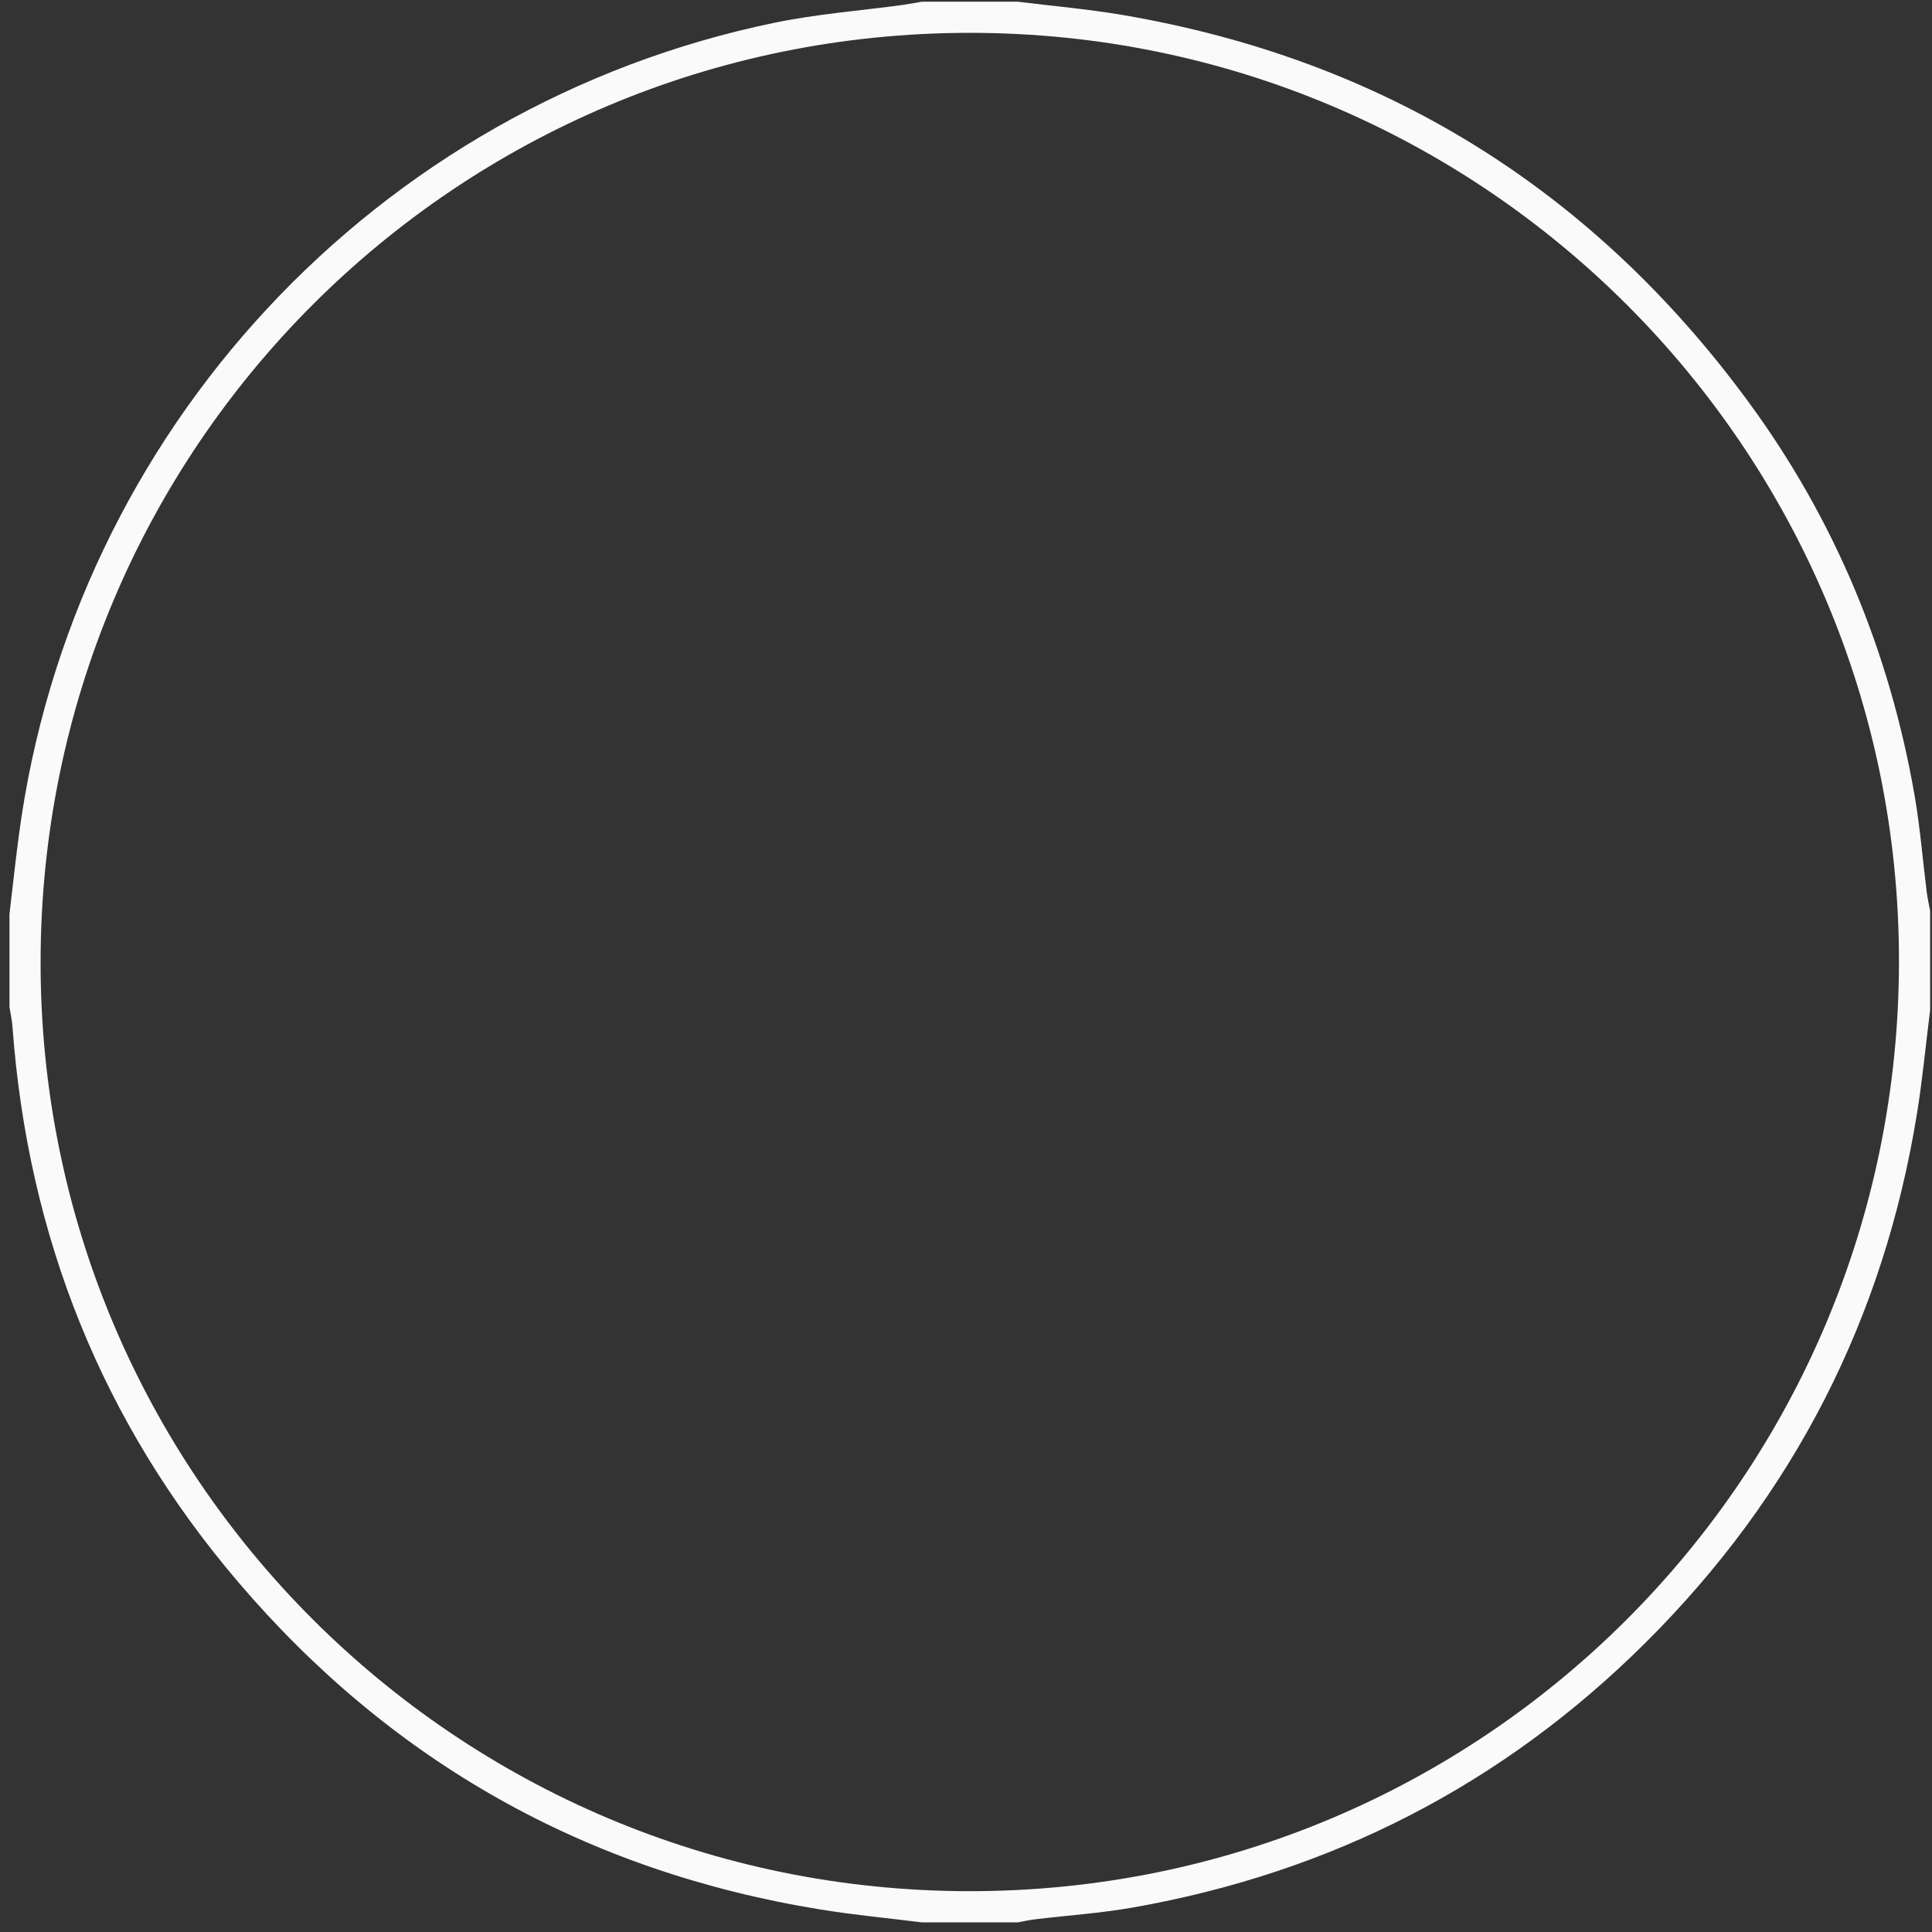 ﻿<?xml version="1.0" encoding="utf-8"?>
<svg version="1.1" xmlns:xlink="http://www.w3.org/1999/xlink" width="93px" height="93px" xmlns="http://www.w3.org/2000/svg">
  <rect width="100%" height="100%" fill="#333333" stroke="none"/>
  <g transform="matrix(1 0 0 1 -539 -2613 )">
    <path d="M 92.909 43.843  C 92.91 45.435  92.91 47.028  92.91 48.62  C 92.703 50.269  92.546 51.926  92.283 53.565  C 90.688 63.488  86.316 72.011  79.196 79.088  C 72.332 85.91  64.086 90.133  54.557 91.817  C 52.993 92.094  51.399 92.2  49.82 92.39  C 49.543 92.424  49.269 92.486  48.994 92.536  C 47.453 92.536  45.912 92.536  44.371 92.536  C 42.745 92.332  41.111 92.179  39.495 91.917  C 28.226 90.088  18.857 84.824  11.46 76.148  C 4.907 68.463  1.344 59.516  0.602 49.444  C 0.578 49.116  0.506 48.792  0.456 48.466  C 0.456 46.976  0.456 45.487  0.456 43.997  C 0.607 42.728  0.742 41.457  0.911 40.19  C 3.489 20.776  18.103 5.05  37.298 1.092  C 39.327 0.673  41.411 0.516  43.469 0.235  C 43.771 0.193  44.071 0.133  44.371 0.082  C 45.912 0.082  47.453 0.082  48.994 0.082  C 50.671 0.291  52.359 0.436  54.024 0.719  C 66.596 2.859  76.657 9.105  84.187 19.376  C 88.334 25.033  90.958 31.374  92.161 38.287  C 92.429 39.826  92.551 41.391  92.747 42.943  C 92.785 43.245  92.855 43.543  92.909 43.843  Z M 46.662 91.035  C 71.416 91.05  91.412 71.038  91.41 46.252  C 91.407 21.59  71.386 1.586  46.702 1.581  C 21.971 1.576  1.981 21.549  1.954 46.29  C 1.928 70.995  21.937 91.021  46.662 91.035  Z " fill-rule="nonzero" fill="#fafafa" stroke="none" transform="matrix(1 0 0 1 539 2613 )" />
  </g>
</svg>